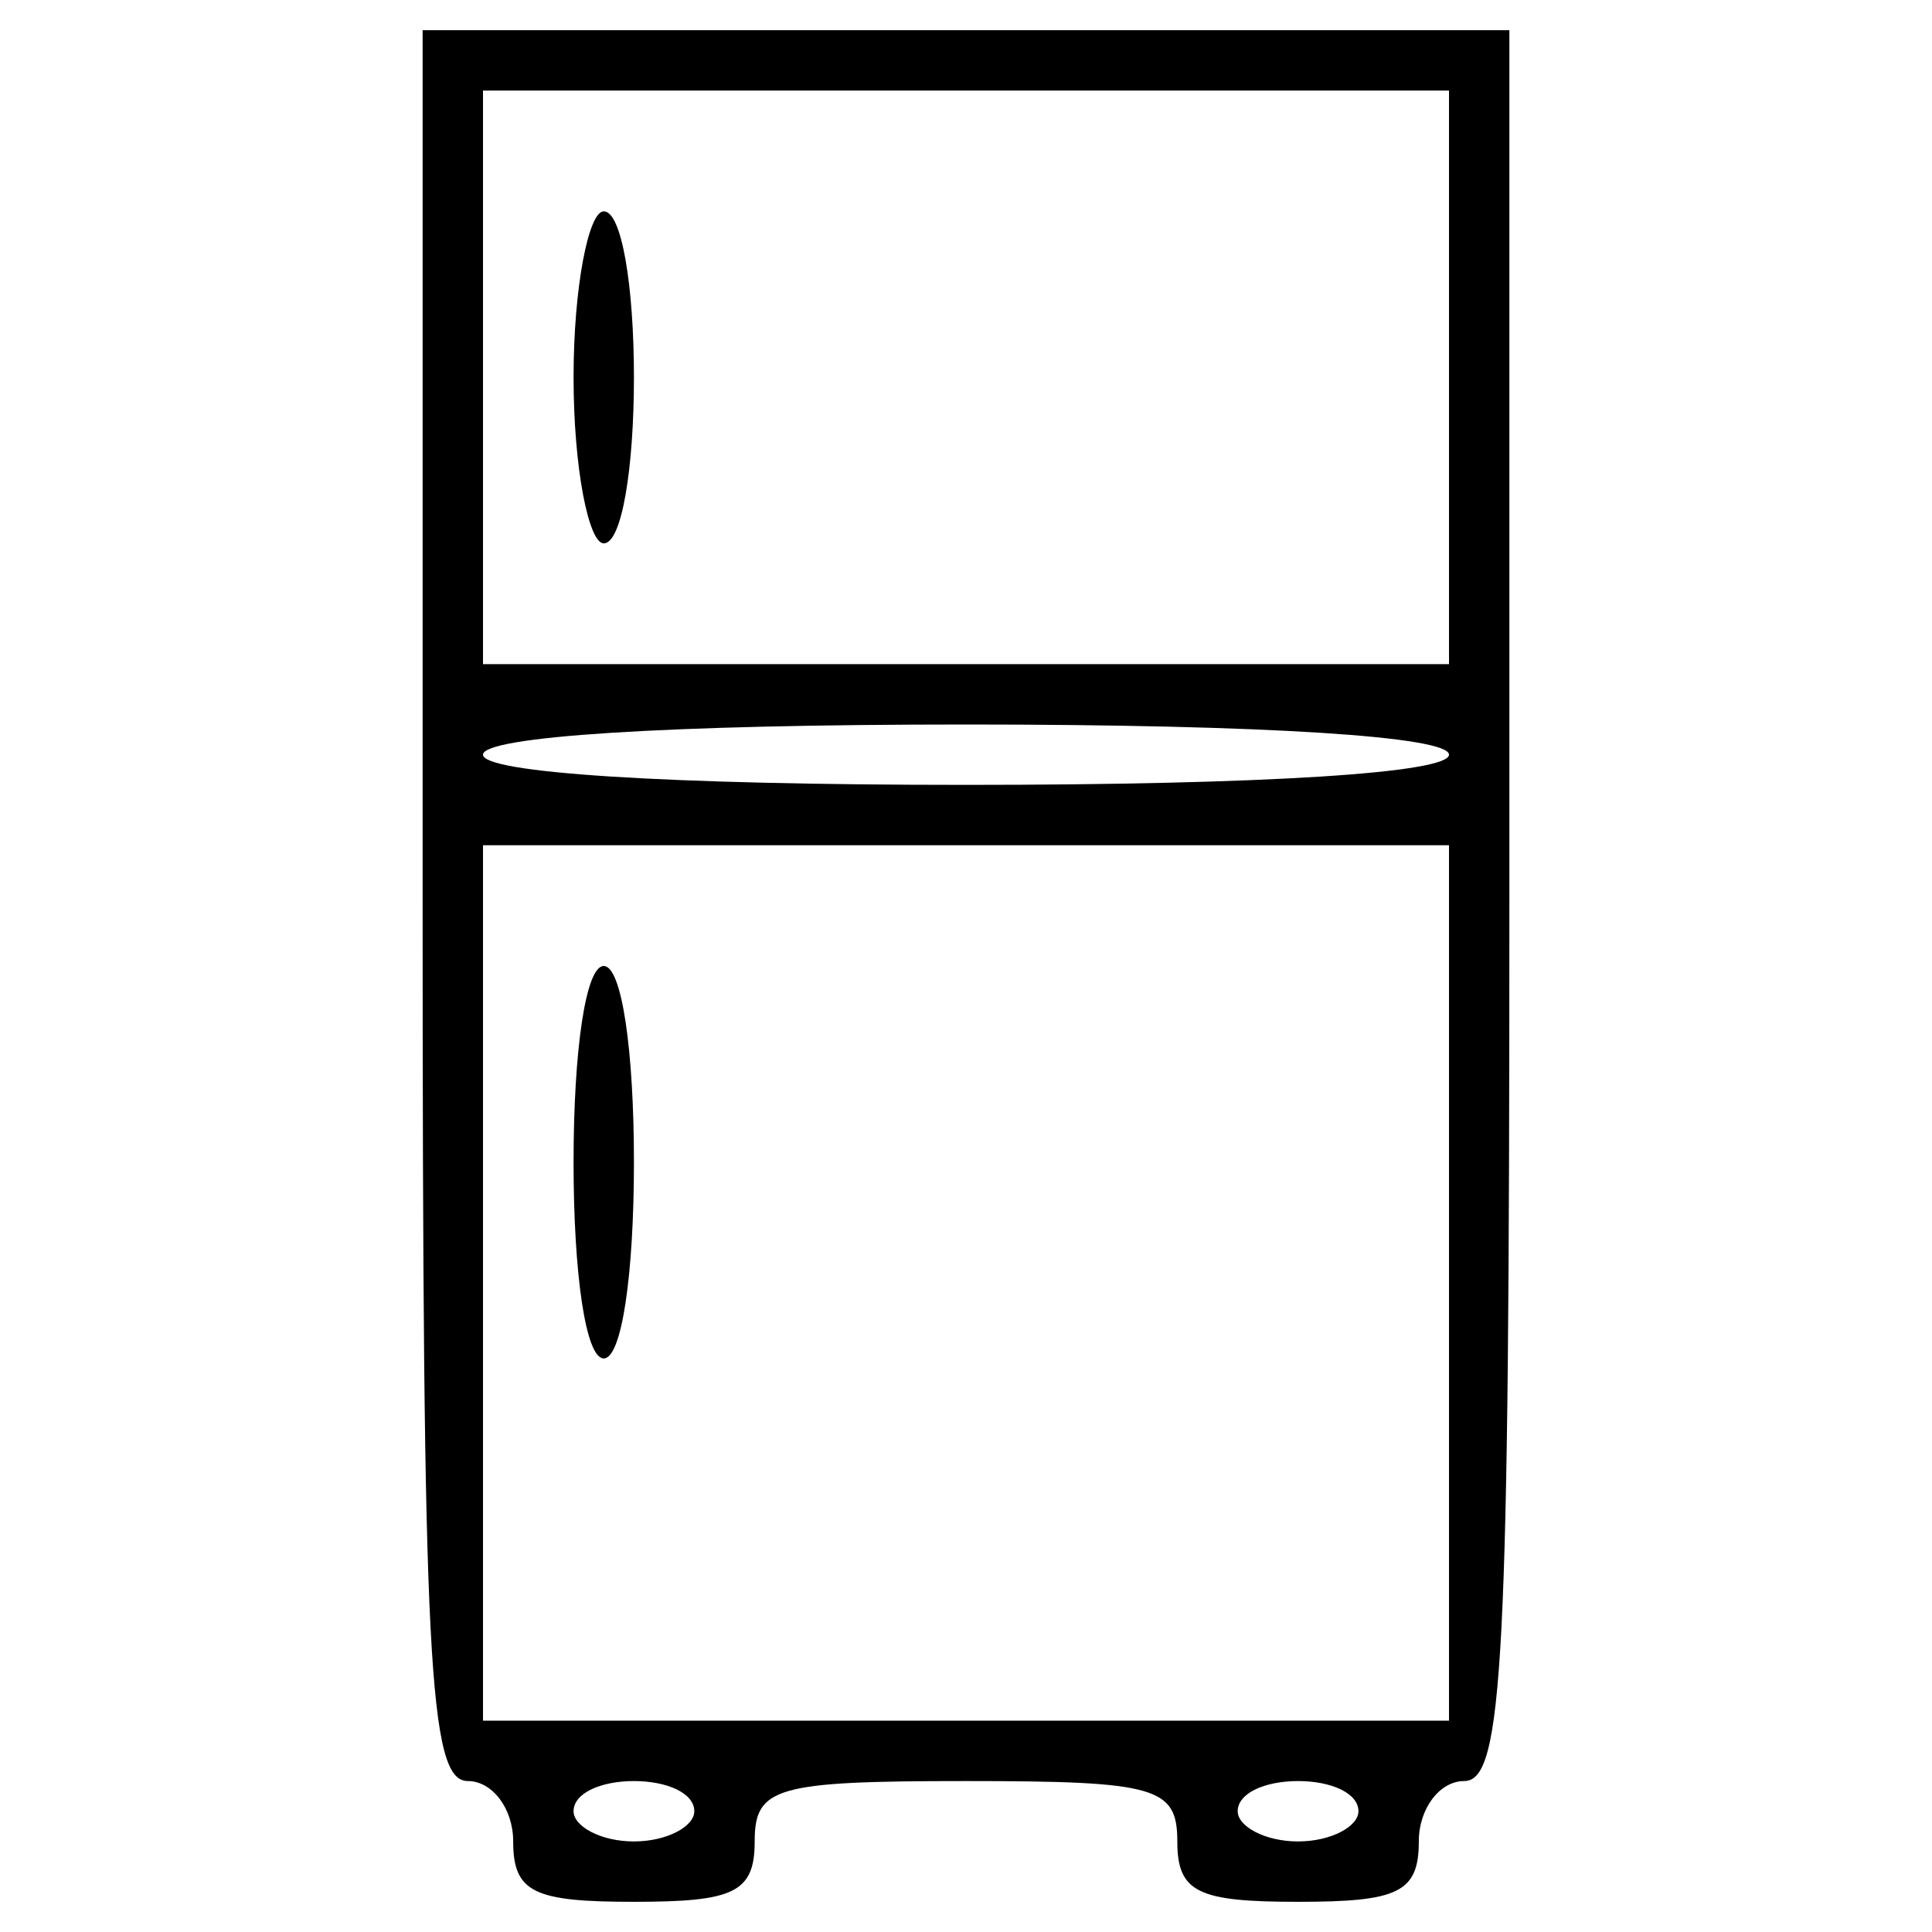 <?xml version="1.0" standalone="no"?>
<!DOCTYPE svg PUBLIC "-//W3C//DTD SVG 20010904//EN"
 "http://www.w3.org/TR/2001/REC-SVG-20010904/DTD/svg10.dtd">
<svg version="1.0" xmlns="http://www.w3.org/2000/svg"
 width="64pt" height="64pt" viewBox="0 0 64 64"
 preserveAspectRatio="xMidYMid meet">

<g transform="translate(0,64) scale(0.1,-0.1)"
fill="#000000" stroke="none">
<path d="M140 340 c0 -251 2 -290 15 -290 8 0 15 -9 15 -20 0 -17 7 -20 40
-20 33 0 40 3 40 20 0 18 7 20 70 20 63 0 70 -2 70 -20 0 -17 7 -20 40 -20 33
0 40 3 40 20 0 11 7 20 15 20 13 0 15 39 15 290 l0 290 -180 0 -180 0 0 -290z
m340 175 l0 -95 -160 0 -160 0 0 95 0 95 160 0 160 0 0 -95z m0 -125 c0 -6
-60 -10 -160 -10 -100 0 -160 4 -160 10 0 6 60 10 160 10 100 0 160 -4 160
-10z m0 -175 l0 -145 -160 0 -160 0 0 145 0 145 160 0 160 0 0 -145z m-250
-175 c0 -5 -9 -10 -20 -10 -11 0 -20 5 -20 10 0 6 9 10 20 10 11 0 20 -4 20
-10z m220 0 c0 -5 -9 -10 -20 -10 -11 0 -20 5 -20 10 0 6 9 10 20 10 11 0 20
-4 20 -10z"/>
<path d="M190 515 c0 -30 5 -55 10 -55 6 0 10 25 10 55 0 30 -4 55 -10 55 -5
0 -10 -25 -10 -55z"/>
<path d="M190 255 c0 -37 4 -65 10 -65 6 0 10 28 10 65 0 37 -4 65 -10 65 -6
0 -10 -28 -10 -65z"/>
</g>
</svg>
